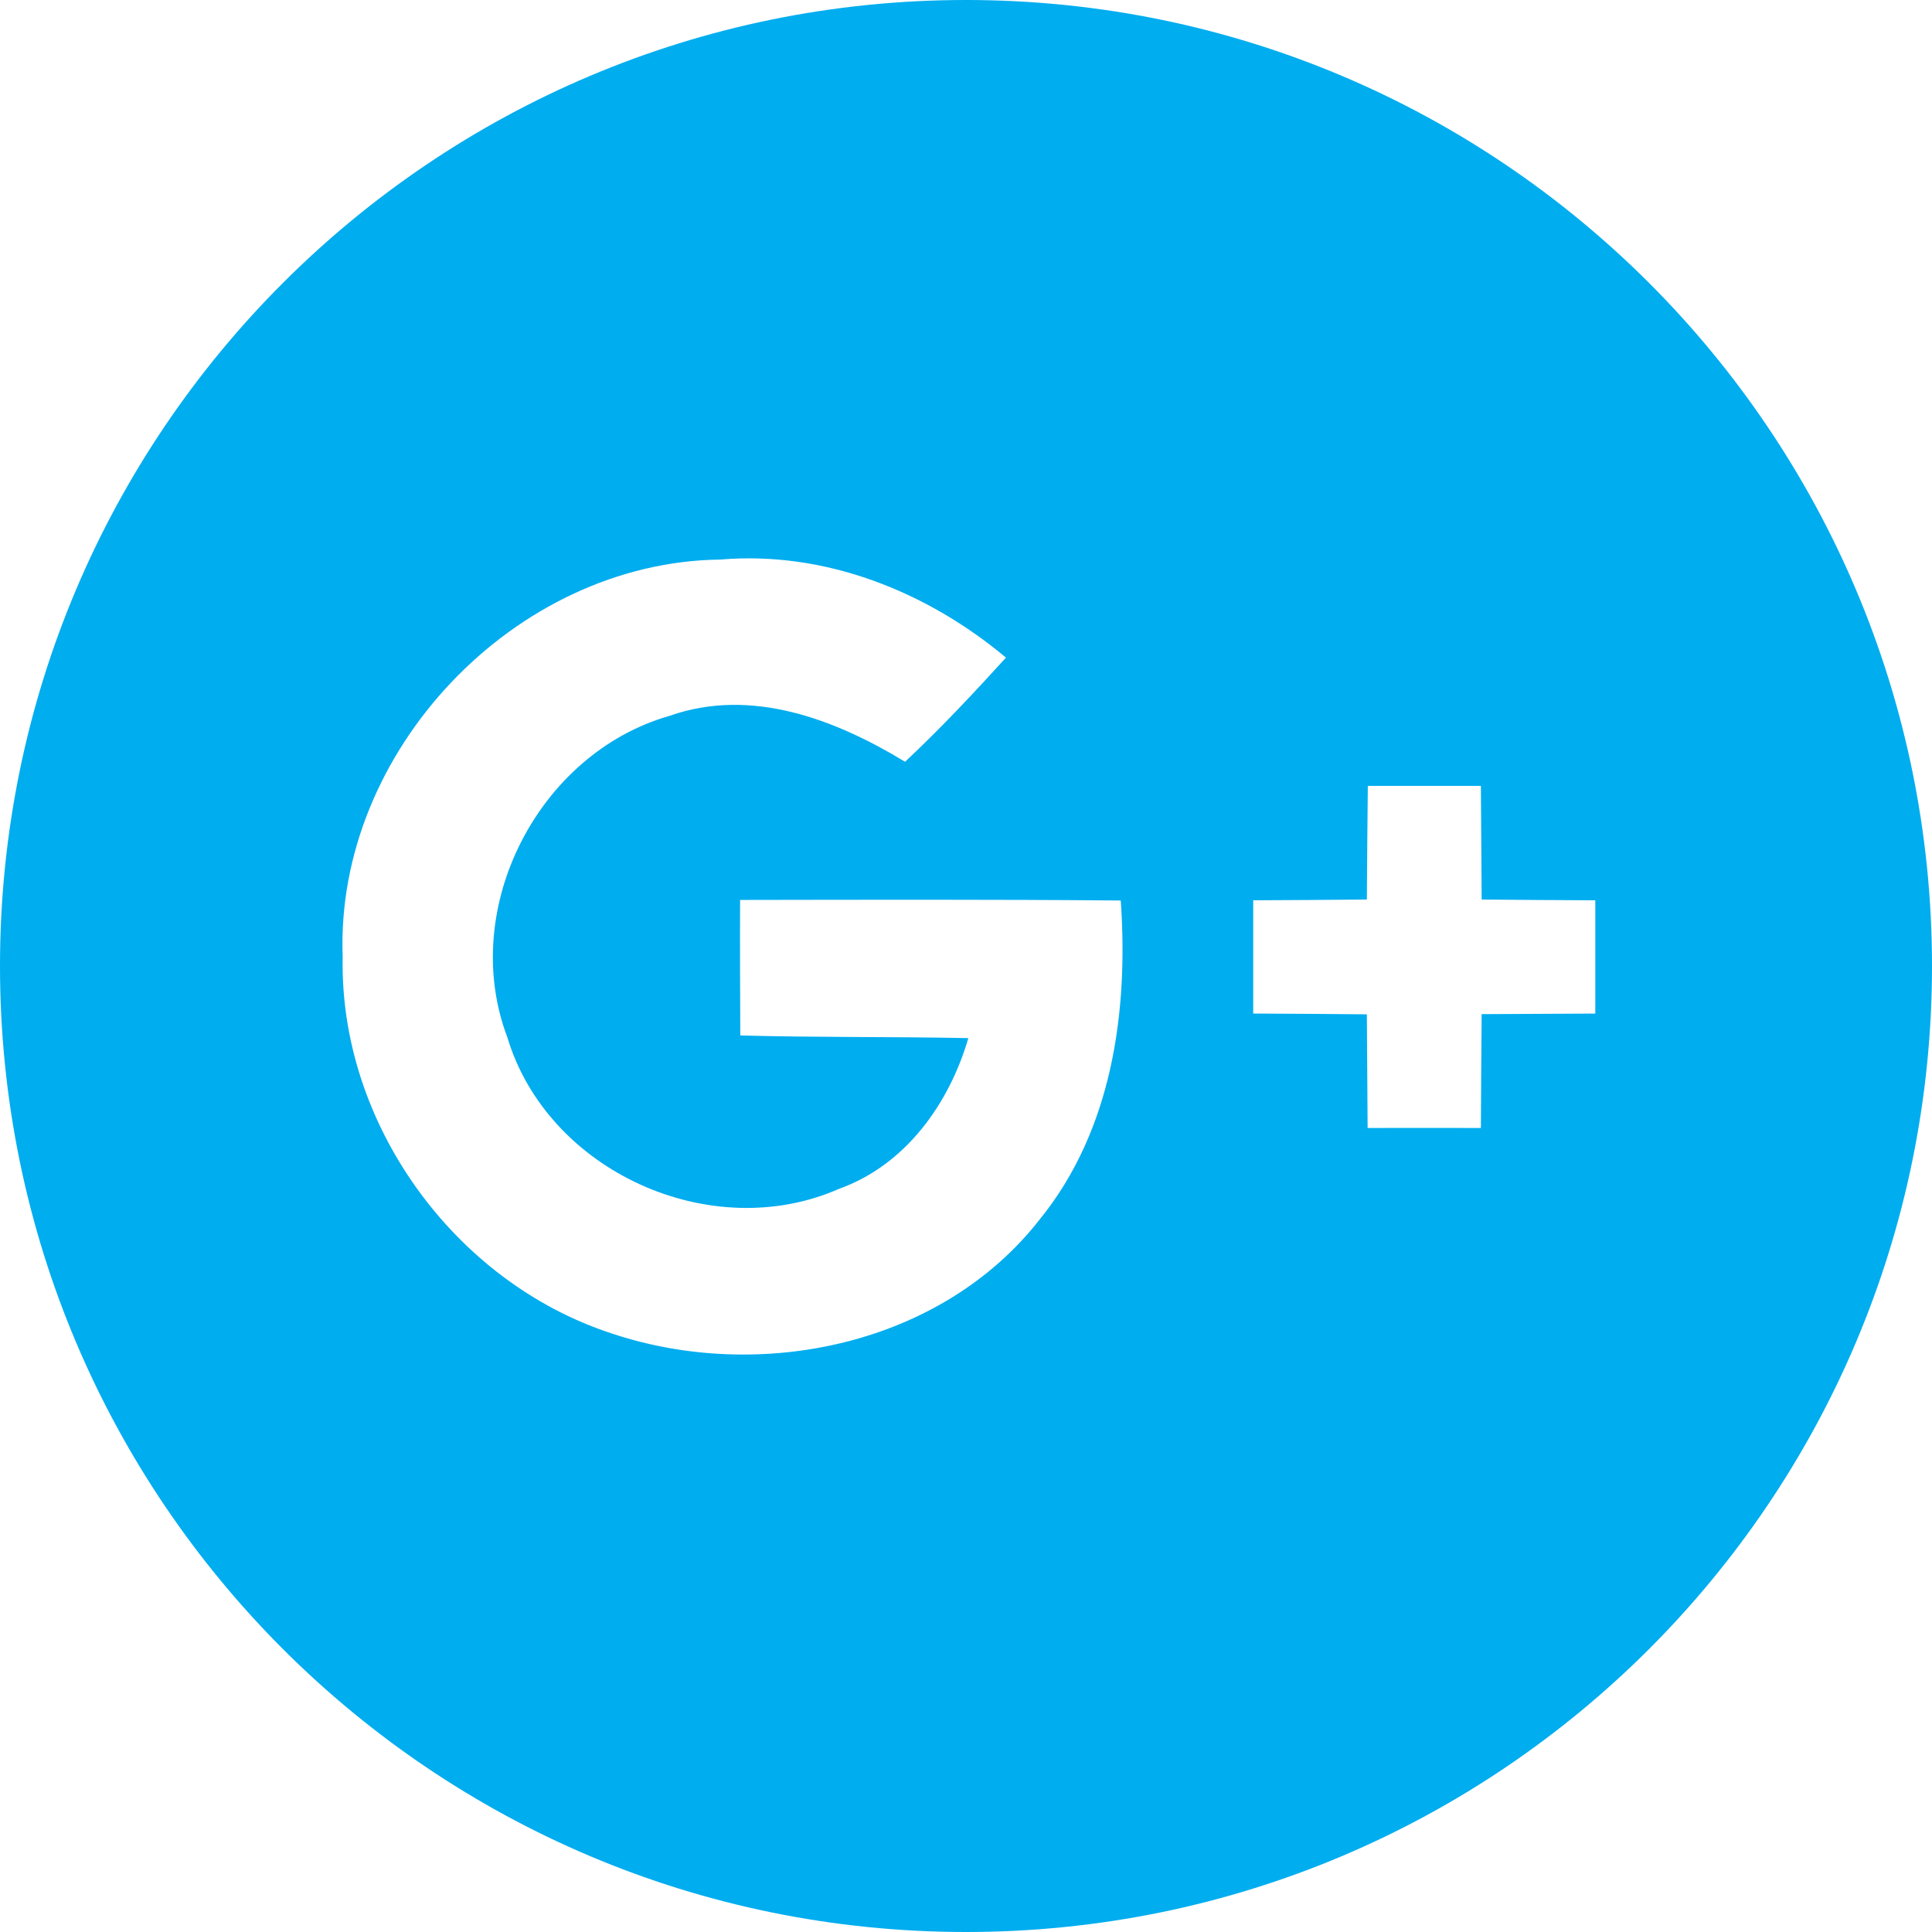 <?xml version="1.0" encoding="utf-8"?>
<svg viewBox="0 0 600 600" xmlns="http://www.w3.org/2000/svg">
  <path d="M 600 300 C 600 465.685 465.685 600 300 600 C 134.315 600 0 465.685 0 300 C 0 134.315 134.315 0 300 0 C 465.685 0 600 134.315 600 300 Z M 424.79 244.063 C 424.673 255.81 424.55 267.615 424.491 279.357 C 412.685 279.475 400.944 279.533 389.197 279.592 C 389.197 291.339 389.197 303.022 389.197 314.769 C 400.944 314.828 412.749 314.886 424.491 315.009 C 424.608 326.756 424.608 338.498 424.726 350.303 C 436.414 350.303 448.161 350.245 459.903 350.303 C 459.967 338.498 460.02 326.756 460.143 314.95 C 471.885 314.892 483.69 314.833 495.437 314.774 C 495.437 303.027 495.437 291.344 495.437 279.598 C 483.696 279.539 471.89 279.48 460.143 279.362 C 460.079 267.615 459.967 255.81 459.903 244.068 C 448.161 244.063 436.473 244.063 424.79 244.063 Z M 106.421 297.186 C 105.357 348.77 140.887 397.997 189.761 414.051 C 235.797 429.518 292.4 417.947 323.033 378.522 C 345.4 350.897 350.482 314.069 348.061 279.662 C 308.636 279.309 269.21 279.426 229.844 279.485 C 229.78 293.53 229.844 307.522 229.903 321.567 C 253.509 322.219 277.12 321.92 300.726 322.395 C 294.767 342.816 281.192 361.821 260.59 369.196 C 220.812 386.725 170.056 363.825 157.54 322.096 C 142.431 282.136 167.165 233.914 208.001 222.29 C 233.323 213.381 259.409 223.412 281.075 236.575 C 292.052 226.303 302.324 215.326 312.414 204.231 C 287.798 183.634 256.165 171.005 223.644 173.779 C 159.838 174.538 104 233.444 106.421 297.186 Z" style="stroke-width: 0; fill: rgb(0, 173, 239);"/>
</svg>